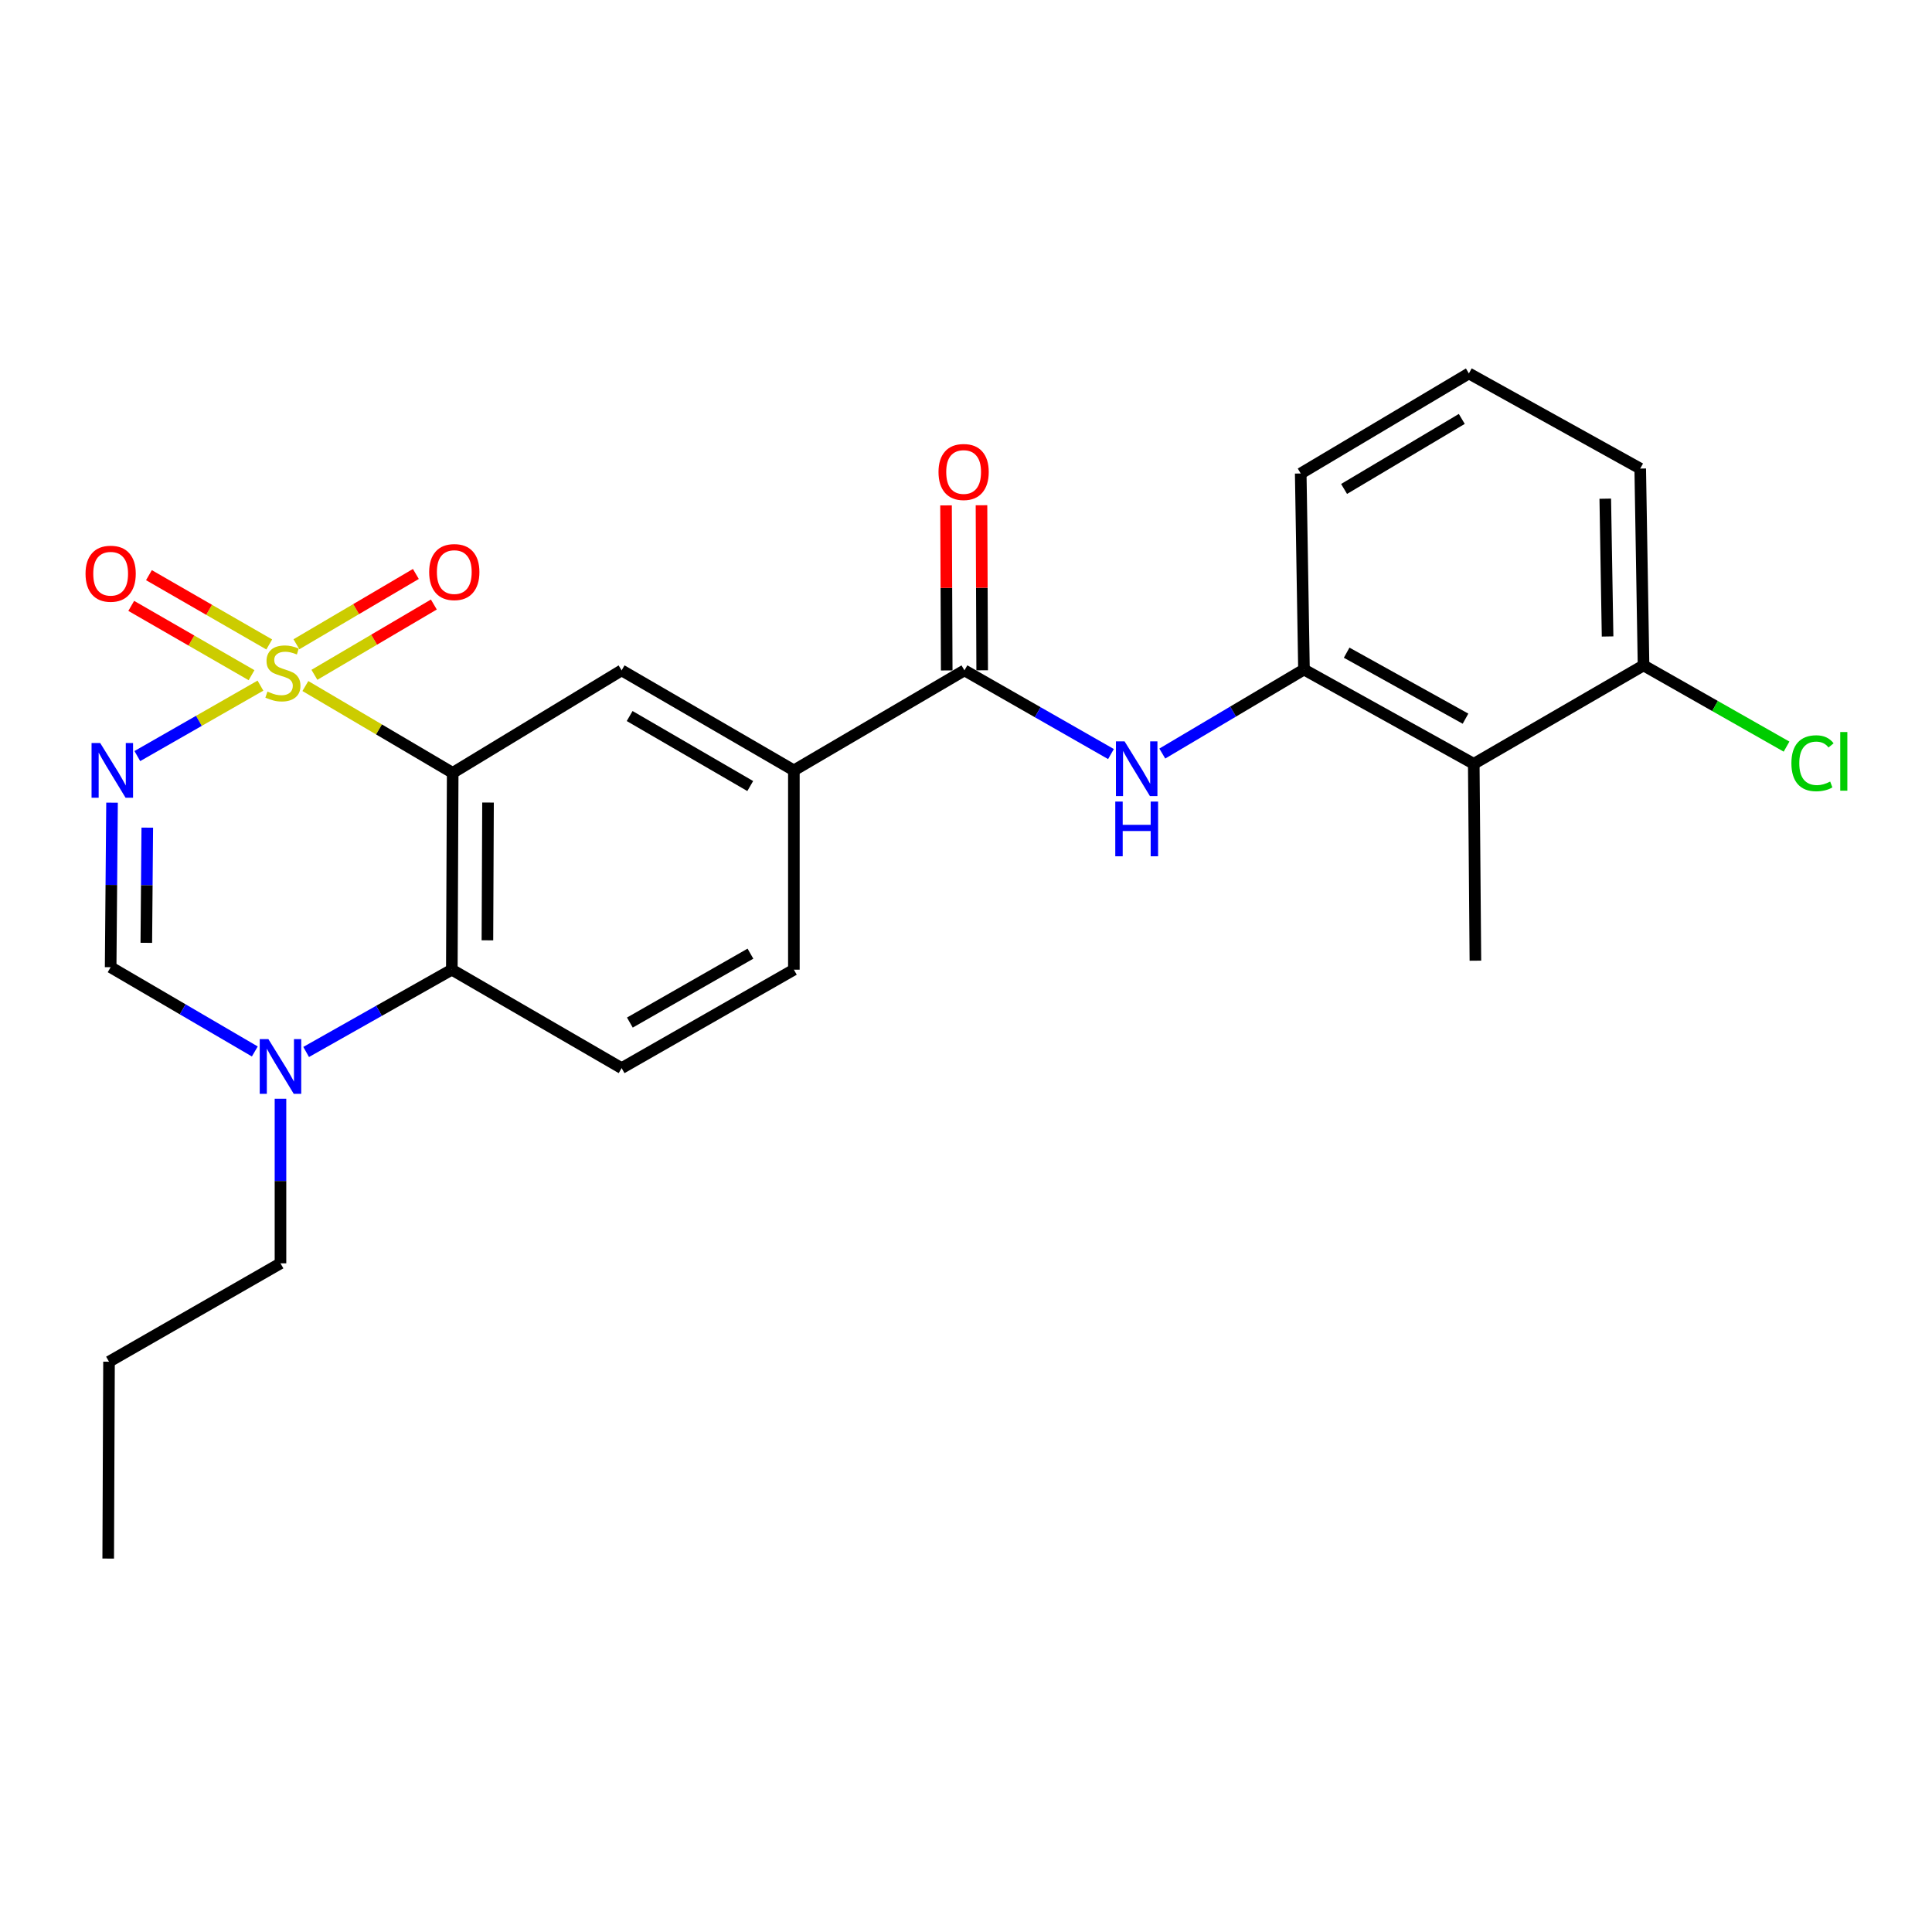 <?xml version='1.0' encoding='iso-8859-1'?>
<svg version='1.1' baseProfile='full'
              xmlns='http://www.w3.org/2000/svg'
                      xmlns:rdkit='http://www.rdkit.org/xml'
                      xmlns:xlink='http://www.w3.org/1999/xlink'
                  xml:space='preserve'
width='1000px' height='1000px' viewBox='0 0 1000 1000'>
<!-- END OF HEADER -->
<rect style='opacity:1.0;fill:#FFFFFF;stroke:none' width='1000' height='1000' x='0' y='0'> </rect>
<path class='bond-0' d='M 158.061,355.091 L 196.187,377.562' style='fill:none;fill-rule:evenodd;stroke:#CCCC00;stroke-width:6px;stroke-linecap:butt;stroke-linejoin:miter;stroke-opacity:1' />
<path class='bond-0' d='M 196.187,377.562 L 234.314,400.034' style='fill:none;fill-rule:evenodd;stroke:#000000;stroke-width:6px;stroke-linecap:butt;stroke-linejoin:miter;stroke-opacity:1' />
<path class='bond-1' d='M 134.807,354.885 L 102.942,373.113' style='fill:none;fill-rule:evenodd;stroke:#CCCC00;stroke-width:6px;stroke-linecap:butt;stroke-linejoin:miter;stroke-opacity:1' />
<path class='bond-1' d='M 102.942,373.113 L 71.077,391.342' style='fill:none;fill-rule:evenodd;stroke:#0000FF;stroke-width:6px;stroke-linecap:butt;stroke-linejoin:miter;stroke-opacity:1' />
<path class='bond-11' d='M 162.739,349.285 L 193.649,331.09' style='fill:none;fill-rule:evenodd;stroke:#CCCC00;stroke-width:6px;stroke-linecap:butt;stroke-linejoin:miter;stroke-opacity:1' />
<path class='bond-11' d='M 193.649,331.09 L 224.559,312.896' style='fill:none;fill-rule:evenodd;stroke:#FF0000;stroke-width:6px;stroke-linecap:butt;stroke-linejoin:miter;stroke-opacity:1' />
<path class='bond-11' d='M 153.429,333.468 L 184.339,315.273' style='fill:none;fill-rule:evenodd;stroke:#CCCC00;stroke-width:6px;stroke-linecap:butt;stroke-linejoin:miter;stroke-opacity:1' />
<path class='bond-11' d='M 184.339,315.273 L 215.249,297.079' style='fill:none;fill-rule:evenodd;stroke:#FF0000;stroke-width:6px;stroke-linecap:butt;stroke-linejoin:miter;stroke-opacity:1' />
<path class='bond-12' d='M 139.359,333.571 L 108.224,315.636' style='fill:none;fill-rule:evenodd;stroke:#CCCC00;stroke-width:6px;stroke-linecap:butt;stroke-linejoin:miter;stroke-opacity:1' />
<path class='bond-12' d='M 108.224,315.636 L 77.089,297.701' style='fill:none;fill-rule:evenodd;stroke:#FF0000;stroke-width:6px;stroke-linecap:butt;stroke-linejoin:miter;stroke-opacity:1' />
<path class='bond-12' d='M 130.197,349.475 L 99.063,331.54' style='fill:none;fill-rule:evenodd;stroke:#CCCC00;stroke-width:6px;stroke-linecap:butt;stroke-linejoin:miter;stroke-opacity:1' />
<path class='bond-12' d='M 99.063,331.54 L 67.928,313.605' style='fill:none;fill-rule:evenodd;stroke:#FF0000;stroke-width:6px;stroke-linecap:butt;stroke-linejoin:miter;stroke-opacity:1' />
<path class='bond-2' d='M 234.314,400.034 L 233.865,501.907' style='fill:none;fill-rule:evenodd;stroke:#000000;stroke-width:6px;stroke-linecap:butt;stroke-linejoin:miter;stroke-opacity:1' />
<path class='bond-2' d='M 252.6,415.396 L 252.286,486.707' style='fill:none;fill-rule:evenodd;stroke:#000000;stroke-width:6px;stroke-linecap:butt;stroke-linejoin:miter;stroke-opacity:1' />
<path class='bond-6' d='M 234.314,400.034 L 321.749,346.981' style='fill:none;fill-rule:evenodd;stroke:#000000;stroke-width:6px;stroke-linecap:butt;stroke-linejoin:miter;stroke-opacity:1' />
<path class='bond-3' d='M 57.989,415.456 L 57.63,458.044' style='fill:none;fill-rule:evenodd;stroke:#0000FF;stroke-width:6px;stroke-linecap:butt;stroke-linejoin:miter;stroke-opacity:1' />
<path class='bond-3' d='M 57.63,458.044 L 57.272,500.632' style='fill:none;fill-rule:evenodd;stroke:#000000;stroke-width:6px;stroke-linecap:butt;stroke-linejoin:miter;stroke-opacity:1' />
<path class='bond-3' d='M 76.234,428.387 L 75.983,458.198' style='fill:none;fill-rule:evenodd;stroke:#0000FF;stroke-width:6px;stroke-linecap:butt;stroke-linejoin:miter;stroke-opacity:1' />
<path class='bond-3' d='M 75.983,458.198 L 75.733,488.01' style='fill:none;fill-rule:evenodd;stroke:#000000;stroke-width:6px;stroke-linecap:butt;stroke-linejoin:miter;stroke-opacity:1' />
<path class='bond-13' d='M 233.865,501.907 L 321.749,552.859' style='fill:none;fill-rule:evenodd;stroke:#000000;stroke-width:6px;stroke-linecap:butt;stroke-linejoin:miter;stroke-opacity:1' />
<path class='bond-25' d='M 233.865,501.907 L 196.164,523.202' style='fill:none;fill-rule:evenodd;stroke:#000000;stroke-width:6px;stroke-linecap:butt;stroke-linejoin:miter;stroke-opacity:1' />
<path class='bond-25' d='M 196.164,523.202 L 158.463,544.497' style='fill:none;fill-rule:evenodd;stroke:#0000FF;stroke-width:6px;stroke-linecap:butt;stroke-linejoin:miter;stroke-opacity:1' />
<path class='bond-4' d='M 57.272,500.632 L 94.582,522.435' style='fill:none;fill-rule:evenodd;stroke:#000000;stroke-width:6px;stroke-linecap:butt;stroke-linejoin:miter;stroke-opacity:1' />
<path class='bond-4' d='M 94.582,522.435 L 131.891,544.238' style='fill:none;fill-rule:evenodd;stroke:#0000FF;stroke-width:6px;stroke-linecap:butt;stroke-linejoin:miter;stroke-opacity:1' />
<path class='bond-18' d='M 145.176,568.709 L 145.176,611.302' style='fill:none;fill-rule:evenodd;stroke:#0000FF;stroke-width:6px;stroke-linecap:butt;stroke-linejoin:miter;stroke-opacity:1' />
<path class='bond-18' d='M 145.176,611.302 L 145.176,653.895' style='fill:none;fill-rule:evenodd;stroke:#000000;stroke-width:6px;stroke-linecap:butt;stroke-linejoin:miter;stroke-opacity:1' />
<path class='bond-5' d='M 499.198,346.981 L 410.907,398.749' style='fill:none;fill-rule:evenodd;stroke:#000000;stroke-width:6px;stroke-linecap:butt;stroke-linejoin:miter;stroke-opacity:1' />
<path class='bond-7' d='M 499.198,346.981 L 537.118,368.642' style='fill:none;fill-rule:evenodd;stroke:#000000;stroke-width:6px;stroke-linecap:butt;stroke-linejoin:miter;stroke-opacity:1' />
<path class='bond-7' d='M 537.118,368.642 L 575.039,390.302' style='fill:none;fill-rule:evenodd;stroke:#0000FF;stroke-width:6px;stroke-linecap:butt;stroke-linejoin:miter;stroke-opacity:1' />
<path class='bond-15' d='M 508.375,346.943 L 508.197,304.228' style='fill:none;fill-rule:evenodd;stroke:#000000;stroke-width:6px;stroke-linecap:butt;stroke-linejoin:miter;stroke-opacity:1' />
<path class='bond-15' d='M 508.197,304.228 L 508.019,261.512' style='fill:none;fill-rule:evenodd;stroke:#FF0000;stroke-width:6px;stroke-linecap:butt;stroke-linejoin:miter;stroke-opacity:1' />
<path class='bond-15' d='M 490.021,347.02 L 489.843,304.304' style='fill:none;fill-rule:evenodd;stroke:#000000;stroke-width:6px;stroke-linecap:butt;stroke-linejoin:miter;stroke-opacity:1' />
<path class='bond-15' d='M 489.843,304.304 L 489.665,261.589' style='fill:none;fill-rule:evenodd;stroke:#FF0000;stroke-width:6px;stroke-linecap:butt;stroke-linejoin:miter;stroke-opacity:1' />
<path class='bond-10' d='M 321.749,346.981 L 410.907,398.749' style='fill:none;fill-rule:evenodd;stroke:#000000;stroke-width:6px;stroke-linecap:butt;stroke-linejoin:miter;stroke-opacity:1' />
<path class='bond-10' d='M 325.906,370.619 L 388.317,406.856' style='fill:none;fill-rule:evenodd;stroke:#000000;stroke-width:6px;stroke-linecap:butt;stroke-linejoin:miter;stroke-opacity:1' />
<path class='bond-8' d='M 601.602,390.041 L 638.268,368.297' style='fill:none;fill-rule:evenodd;stroke:#0000FF;stroke-width:6px;stroke-linecap:butt;stroke-linejoin:miter;stroke-opacity:1' />
<path class='bond-8' d='M 638.268,368.297 L 674.934,346.553' style='fill:none;fill-rule:evenodd;stroke:#000000;stroke-width:6px;stroke-linecap:butt;stroke-linejoin:miter;stroke-opacity:1' />
<path class='bond-9' d='M 674.934,346.553 L 762.818,395.354' style='fill:none;fill-rule:evenodd;stroke:#000000;stroke-width:6px;stroke-linecap:butt;stroke-linejoin:miter;stroke-opacity:1' />
<path class='bond-9' d='M 697.027,337.827 L 758.545,371.988' style='fill:none;fill-rule:evenodd;stroke:#000000;stroke-width:6px;stroke-linecap:butt;stroke-linejoin:miter;stroke-opacity:1' />
<path class='bond-19' d='M 674.934,346.553 L 673.252,245.078' style='fill:none;fill-rule:evenodd;stroke:#000000;stroke-width:6px;stroke-linecap:butt;stroke-linejoin:miter;stroke-opacity:1' />
<path class='bond-14' d='M 762.818,395.354 L 850.691,344.412' style='fill:none;fill-rule:evenodd;stroke:#000000;stroke-width:6px;stroke-linecap:butt;stroke-linejoin:miter;stroke-opacity:1' />
<path class='bond-20' d='M 762.818,395.354 L 763.664,497.247' style='fill:none;fill-rule:evenodd;stroke:#000000;stroke-width:6px;stroke-linecap:butt;stroke-linejoin:miter;stroke-opacity:1' />
<path class='bond-16' d='M 410.907,398.749 L 410.907,501.907' style='fill:none;fill-rule:evenodd;stroke:#000000;stroke-width:6px;stroke-linecap:butt;stroke-linejoin:miter;stroke-opacity:1' />
<path class='bond-26' d='M 321.749,552.859 L 410.907,501.907' style='fill:none;fill-rule:evenodd;stroke:#000000;stroke-width:6px;stroke-linecap:butt;stroke-linejoin:miter;stroke-opacity:1' />
<path class='bond-26' d='M 326.016,529.281 L 388.426,493.614' style='fill:none;fill-rule:evenodd;stroke:#000000;stroke-width:6px;stroke-linecap:butt;stroke-linejoin:miter;stroke-opacity:1' />
<path class='bond-17' d='M 850.691,344.412 L 887.701,365.431' style='fill:none;fill-rule:evenodd;stroke:#000000;stroke-width:6px;stroke-linecap:butt;stroke-linejoin:miter;stroke-opacity:1' />
<path class='bond-17' d='M 887.701,365.431 L 924.712,386.449' style='fill:none;fill-rule:evenodd;stroke:#00CC00;stroke-width:6px;stroke-linecap:butt;stroke-linejoin:miter;stroke-opacity:1' />
<path class='bond-27' d='M 850.691,344.412 L 848.978,242.529' style='fill:none;fill-rule:evenodd;stroke:#000000;stroke-width:6px;stroke-linecap:butt;stroke-linejoin:miter;stroke-opacity:1' />
<path class='bond-27' d='M 832.083,329.438 L 830.884,258.12' style='fill:none;fill-rule:evenodd;stroke:#000000;stroke-width:6px;stroke-linecap:butt;stroke-linejoin:miter;stroke-opacity:1' />
<path class='bond-23' d='M 145.176,653.895 L 56.426,704.817' style='fill:none;fill-rule:evenodd;stroke:#000000;stroke-width:6px;stroke-linecap:butt;stroke-linejoin:miter;stroke-opacity:1' />
<path class='bond-21' d='M 673.252,245.078 L 760.289,193.29' style='fill:none;fill-rule:evenodd;stroke:#000000;stroke-width:6px;stroke-linecap:butt;stroke-linejoin:miter;stroke-opacity:1' />
<path class='bond-21' d='M 695.692,253.082 L 756.618,216.831' style='fill:none;fill-rule:evenodd;stroke:#000000;stroke-width:6px;stroke-linecap:butt;stroke-linejoin:miter;stroke-opacity:1' />
<path class='bond-22' d='M 760.289,193.29 L 848.978,242.529' style='fill:none;fill-rule:evenodd;stroke:#000000;stroke-width:6px;stroke-linecap:butt;stroke-linejoin:miter;stroke-opacity:1' />
<path class='bond-24' d='M 56.426,704.817 L 56.008,806.71' style='fill:none;fill-rule:evenodd;stroke:#000000;stroke-width:6px;stroke-linecap:butt;stroke-linejoin:miter;stroke-opacity:1' />
<path  class='atom-0' d='M 138.43 357.956
Q 138.75 358.076, 140.07 358.636
Q 141.39 359.196, 142.83 359.556
Q 144.31 359.876, 145.75 359.876
Q 148.43 359.876, 149.99 358.596
Q 151.55 357.276, 151.55 354.996
Q 151.55 353.436, 150.75 352.476
Q 149.99 351.516, 148.79 350.996
Q 147.59 350.476, 145.59 349.876
Q 143.07 349.116, 141.55 348.396
Q 140.07 347.676, 138.99 346.156
Q 137.95 344.636, 137.95 342.076
Q 137.95 338.516, 140.35 336.316
Q 142.79 334.116, 147.59 334.116
Q 150.87 334.116, 154.59 335.676
L 153.67 338.756
Q 150.27 337.356, 147.71 337.356
Q 144.95 337.356, 143.43 338.516
Q 141.91 339.636, 141.95 341.596
Q 141.95 343.116, 142.71 344.036
Q 143.51 344.956, 144.63 345.476
Q 145.79 345.996, 147.71 346.596
Q 150.27 347.396, 151.79 348.196
Q 153.31 348.996, 154.39 350.636
Q 155.51 352.236, 155.51 354.996
Q 155.51 358.916, 152.87 361.036
Q 150.27 363.116, 145.91 363.116
Q 143.39 363.116, 141.47 362.556
Q 139.59 362.036, 137.35 361.116
L 138.43 357.956
' fill='#CCCC00'/>
<path  class='atom-2' d='M 51.869 384.589
L 61.149 399.589
Q 62.069 401.069, 63.549 403.749
Q 65.029 406.429, 65.109 406.589
L 65.109 384.589
L 68.869 384.589
L 68.869 412.909
L 64.989 412.909
L 55.029 396.509
Q 53.869 394.589, 52.629 392.389
Q 51.429 390.189, 51.069 389.509
L 51.069 412.909
L 47.389 412.909
L 47.389 384.589
L 51.869 384.589
' fill='#0000FF'/>
<path  class='atom-5' d='M 138.916 537.842
L 148.196 552.842
Q 149.116 554.322, 150.596 557.002
Q 152.076 559.682, 152.156 559.842
L 152.156 537.842
L 155.916 537.842
L 155.916 566.162
L 152.036 566.162
L 142.076 549.762
Q 140.916 547.842, 139.676 545.642
Q 138.476 543.442, 138.116 542.762
L 138.116 566.162
L 134.436 566.162
L 134.436 537.842
L 138.916 537.842
' fill='#0000FF'/>
<path  class='atom-8' d='M 582.086 383.743
L 591.366 398.743
Q 592.286 400.223, 593.766 402.903
Q 595.246 405.583, 595.326 405.743
L 595.326 383.743
L 599.086 383.743
L 599.086 412.063
L 595.206 412.063
L 585.246 395.663
Q 584.086 393.743, 582.846 391.543
Q 581.646 389.343, 581.286 388.663
L 581.286 412.063
L 577.606 412.063
L 577.606 383.743
L 582.086 383.743
' fill='#0000FF'/>
<path  class='atom-8' d='M 577.266 414.895
L 581.106 414.895
L 581.106 426.935
L 595.586 426.935
L 595.586 414.895
L 599.426 414.895
L 599.426 443.215
L 595.586 443.215
L 595.586 430.135
L 581.106 430.135
L 581.106 443.215
L 577.266 443.215
L 577.266 414.895
' fill='#0000FF'/>
<path  class='atom-12' d='M 222.14 296.1
Q 222.14 289.3, 225.5 285.5
Q 228.86 281.7, 235.14 281.7
Q 241.42 281.7, 244.78 285.5
Q 248.14 289.3, 248.14 296.1
Q 248.14 302.98, 244.74 306.9
Q 241.34 310.78, 235.14 310.78
Q 228.9 310.78, 225.5 306.9
Q 222.14 303.02, 222.14 296.1
M 235.14 307.58
Q 239.46 307.58, 241.78 304.7
Q 244.14 301.78, 244.14 296.1
Q 244.14 290.54, 241.78 287.74
Q 239.46 284.9, 235.14 284.9
Q 230.82 284.9, 228.46 287.7
Q 226.14 290.5, 226.14 296.1
Q 226.14 301.82, 228.46 304.7
Q 230.82 307.58, 235.14 307.58
' fill='#FF0000'/>
<path  class='atom-13' d='M 44.272 296.956
Q 44.272 290.156, 47.632 286.356
Q 50.992 282.556, 57.272 282.556
Q 63.552 282.556, 66.912 286.356
Q 70.272 290.156, 70.272 296.956
Q 70.272 303.836, 66.872 307.756
Q 63.472 311.636, 57.272 311.636
Q 51.032 311.636, 47.632 307.756
Q 44.272 303.876, 44.272 296.956
M 57.272 308.436
Q 61.592 308.436, 63.912 305.556
Q 66.272 302.636, 66.272 296.956
Q 66.272 291.396, 63.912 288.596
Q 61.592 285.756, 57.272 285.756
Q 52.952 285.756, 50.592 288.556
Q 48.272 291.356, 48.272 296.956
Q 48.272 302.676, 50.592 305.556
Q 52.952 308.436, 57.272 308.436
' fill='#FF0000'/>
<path  class='atom-16' d='M 485.77 244.301
Q 485.77 237.501, 489.13 233.701
Q 492.49 229.901, 498.77 229.901
Q 505.05 229.901, 508.41 233.701
Q 511.77 237.501, 511.77 244.301
Q 511.77 251.181, 508.37 255.101
Q 504.97 258.981, 498.77 258.981
Q 492.53 258.981, 489.13 255.101
Q 485.77 251.221, 485.77 244.301
M 498.77 255.781
Q 503.09 255.781, 505.41 252.901
Q 507.77 249.981, 507.77 244.301
Q 507.77 238.741, 505.41 235.941
Q 503.09 233.101, 498.77 233.101
Q 494.45 233.101, 492.09 235.901
Q 489.77 238.701, 489.77 244.301
Q 489.77 250.021, 492.09 252.901
Q 494.45 255.781, 498.77 255.781
' fill='#FF0000'/>
<path  class='atom-18' d='M 927.226 395.059
Q 927.226 388.019, 930.506 384.339
Q 933.826 380.619, 940.106 380.619
Q 945.946 380.619, 949.066 384.739
L 946.426 386.899
Q 944.146 383.899, 940.106 383.899
Q 935.826 383.899, 933.546 386.779
Q 931.306 389.619, 931.306 395.059
Q 931.306 400.659, 933.626 403.539
Q 935.986 406.419, 940.546 406.419
Q 943.666 406.419, 947.306 404.539
L 948.426 407.539
Q 946.946 408.499, 944.706 409.059
Q 942.466 409.619, 939.986 409.619
Q 933.826 409.619, 930.506 405.859
Q 927.226 402.099, 927.226 395.059
' fill='#00CC00'/>
<path  class='atom-18' d='M 952.506 378.899
L 956.186 378.899
L 956.186 409.259
L 952.506 409.259
L 952.506 378.899
' fill='#00CC00'/>
</svg>
